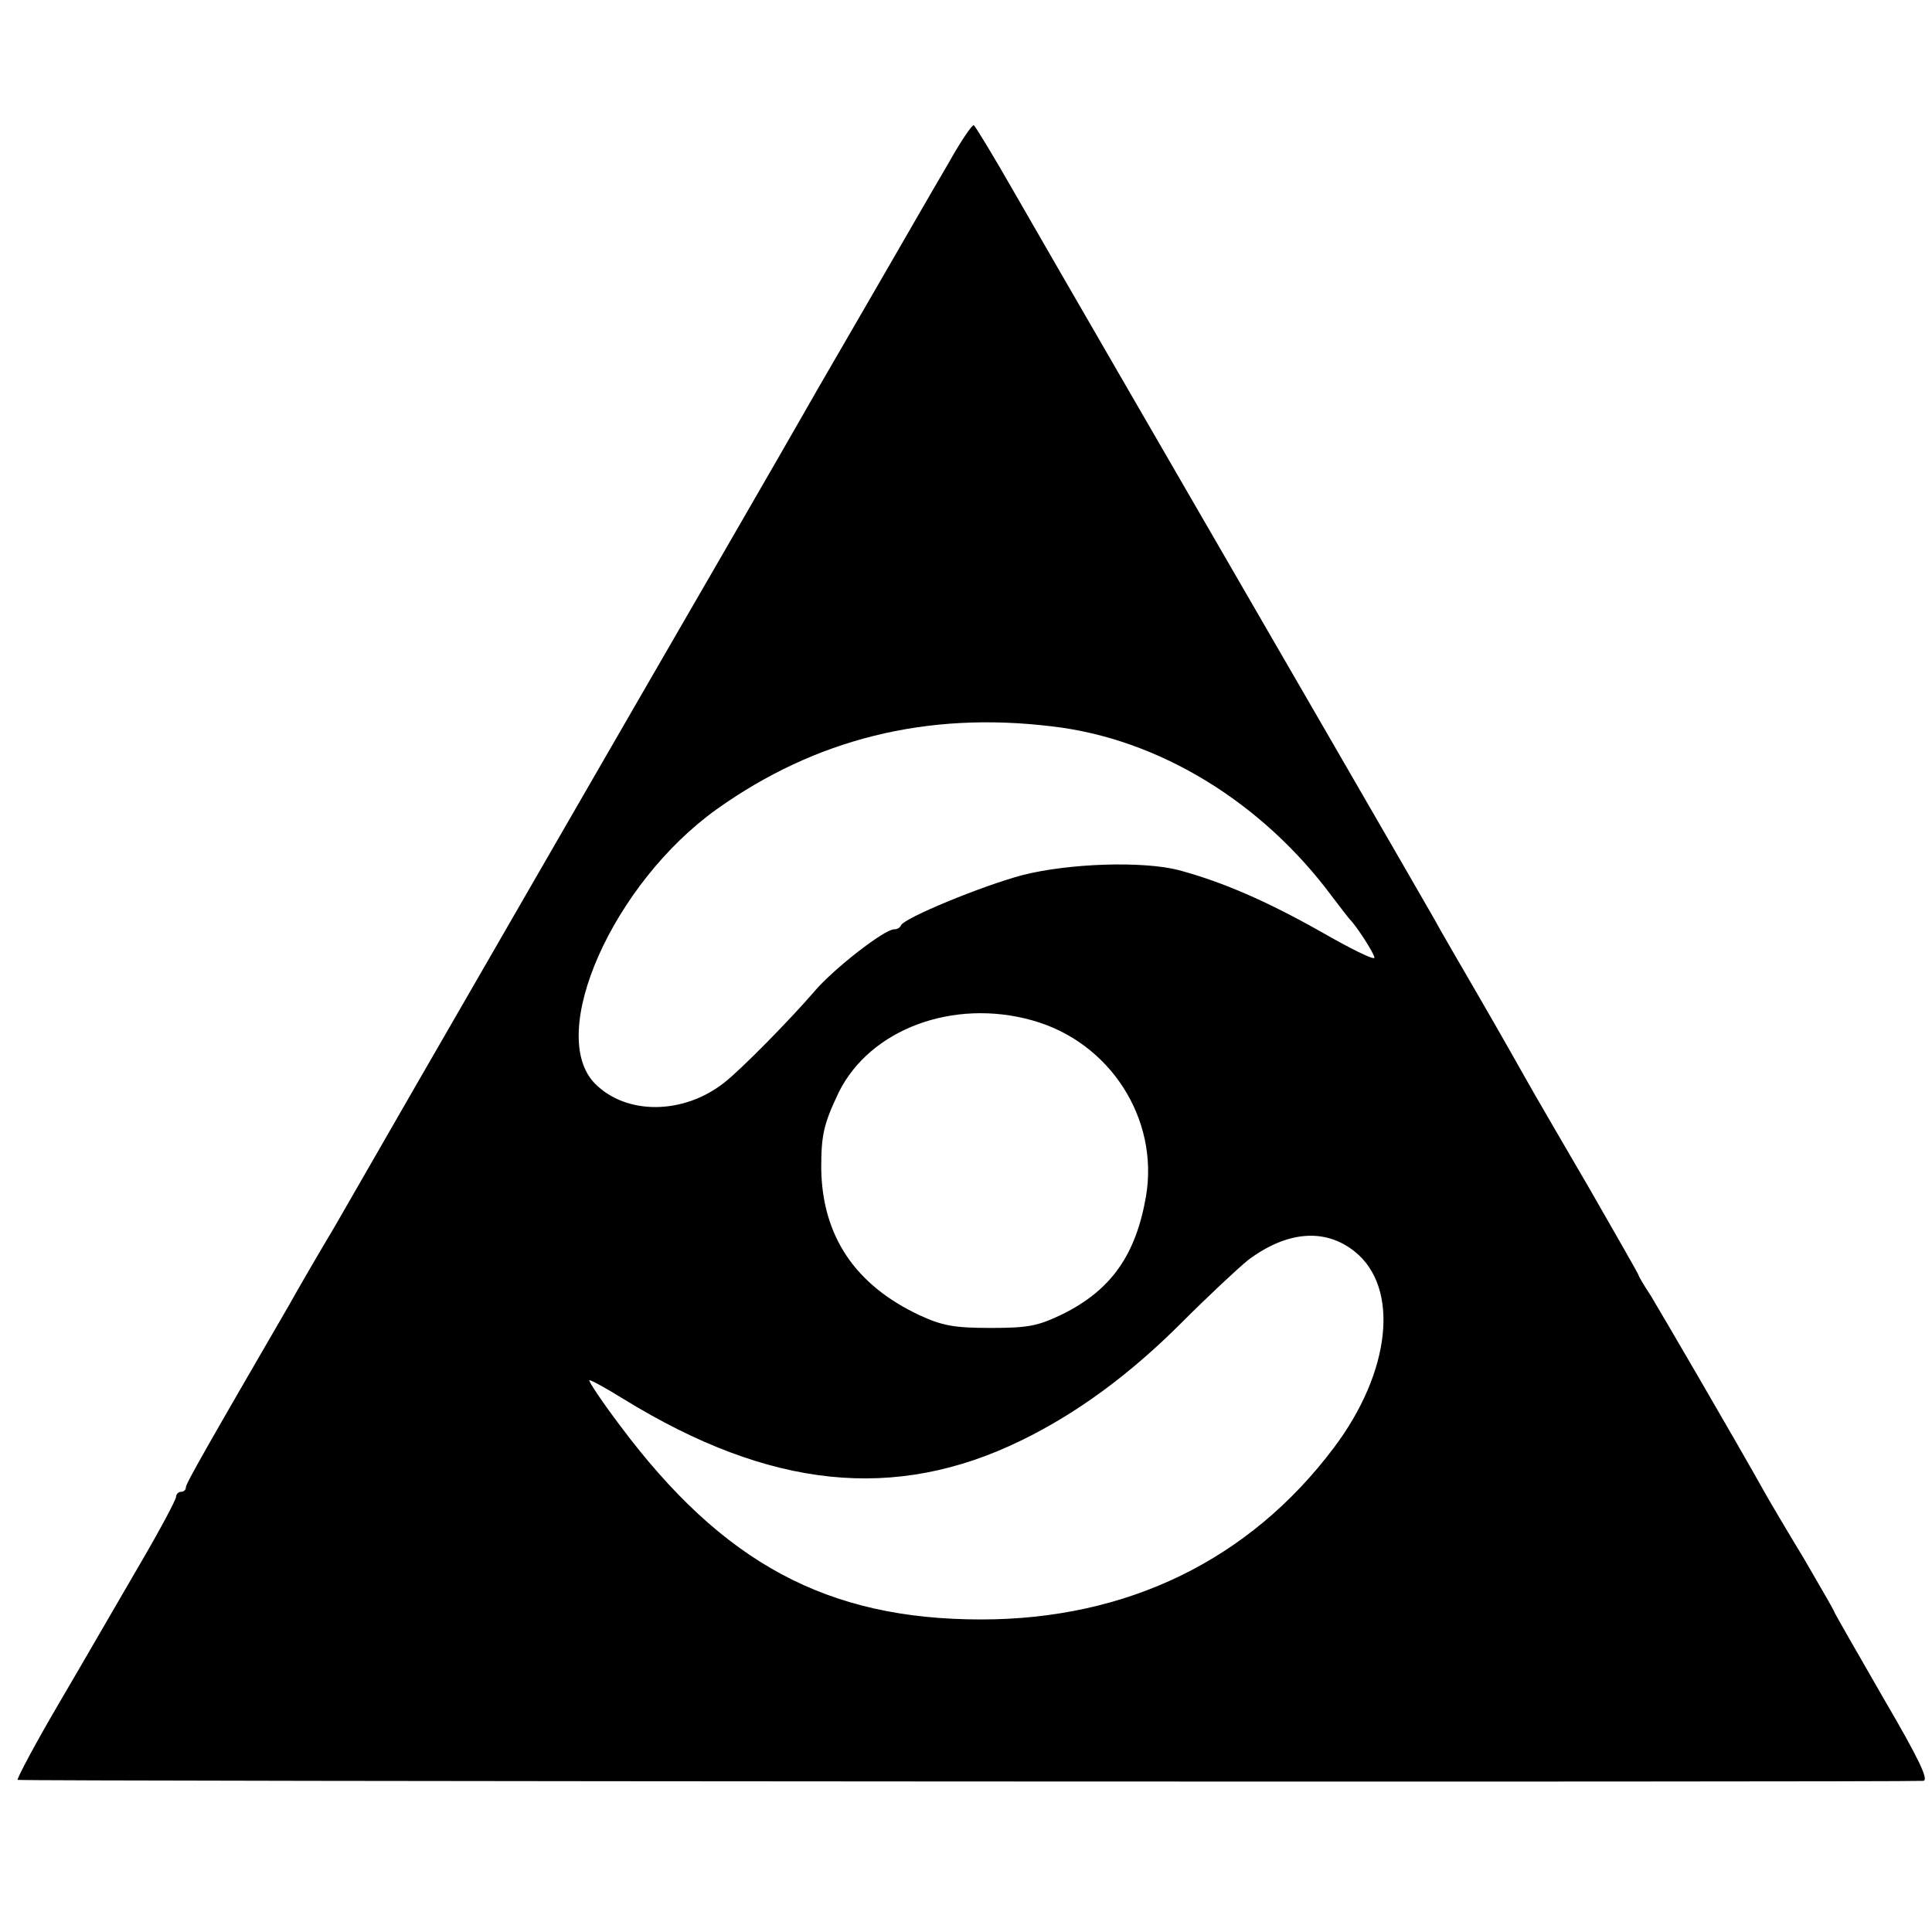 <?xml version="1.0" standalone="no"?>
<!DOCTYPE svg PUBLIC "-//W3C//DTD SVG 20010904//EN"
 "http://www.w3.org/TR/2001/REC-SVG-20010904/DTD/svg10.dtd">
<svg version="1.0" xmlns="http://www.w3.org/2000/svg"
 width="395pt" height="395pt" viewBox="0 0 395 395"
 preserveAspectRatio="xMidYMid meet">
<g transform="translate(0,395) scale(0.1,-0.1)"
fill="#000000" stroke="none">
<path d="M1939 3616 c-26 -44 -95 -164 -154 -266 -59 -102 -119 -205 -133
-230 -14 -25 -89 -155 -167 -290 -168 -290 -484 -838 -638 -1105 -60 -104
-134 -233 -164 -285 -31 -52 -73 -124 -93 -160 -167 -288 -210 -363 -210 -371
0 -5 -4 -9 -10 -9 -5 0 -10 -5 -10 -10 0 -6 -33 -68 -74 -138 -41 -70 -114
-197 -164 -282 -50 -85 -88 -157 -86 -159 3 -3 3831 -5 3896 -2 12 1 -7 42
-83 172 -54 94 -99 172 -99 174 0 2 -28 50 -61 107 -34 56 -70 117 -79 133
-62 111 -215 373 -235 406 -14 21 -25 40 -25 42 0 2 -46 82 -101 178 -56 96
-113 194 -127 219 -14 25 -57 101 -97 170 -40 69 -82 141 -92 160 -11 19 -103
179 -205 355 -305 527 -580 1002 -658 1138 -40 70 -76 129 -79 131 -3 2 -27
-33 -52 -78z m211 -1151 c219 -25 431 -155 575 -350 17 -22 32 -42 35 -45 14
-14 50 -70 50 -78 0 -6 -50 19 -111 54 -110 62 -200 101 -289 125 -74 19 -224
14 -319 -10 -83 -22 -243 -88 -249 -103 -2 -5 -8 -8 -14 -8 -20 0 -124 -81
-163 -127 -49 -57 -151 -161 -185 -187 -83 -65 -199 -66 -263 -2 -101 101 36
410 249 562 201 143 428 200 684 169z m-40 -601 c159 -44 260 -201 233 -360
-21 -121 -72 -192 -171 -241 -50 -24 -69 -28 -147 -28 -76 0 -99 5 -145 26
-132 62 -199 162 -201 300 0 69 5 91 36 156 64 129 234 192 395 147z m660
-473 c92 -74 74 -246 -43 -401 -172 -229 -422 -351 -721 -351 -315 0 -528 115
-738 396 -37 49 -65 91 -63 93 1 2 34 -16 71 -39 298 -183 554 -210 812 -84
113 55 221 134 327 240 55 55 117 113 137 129 79 59 157 66 218 17z"/>
</g>
</svg>
